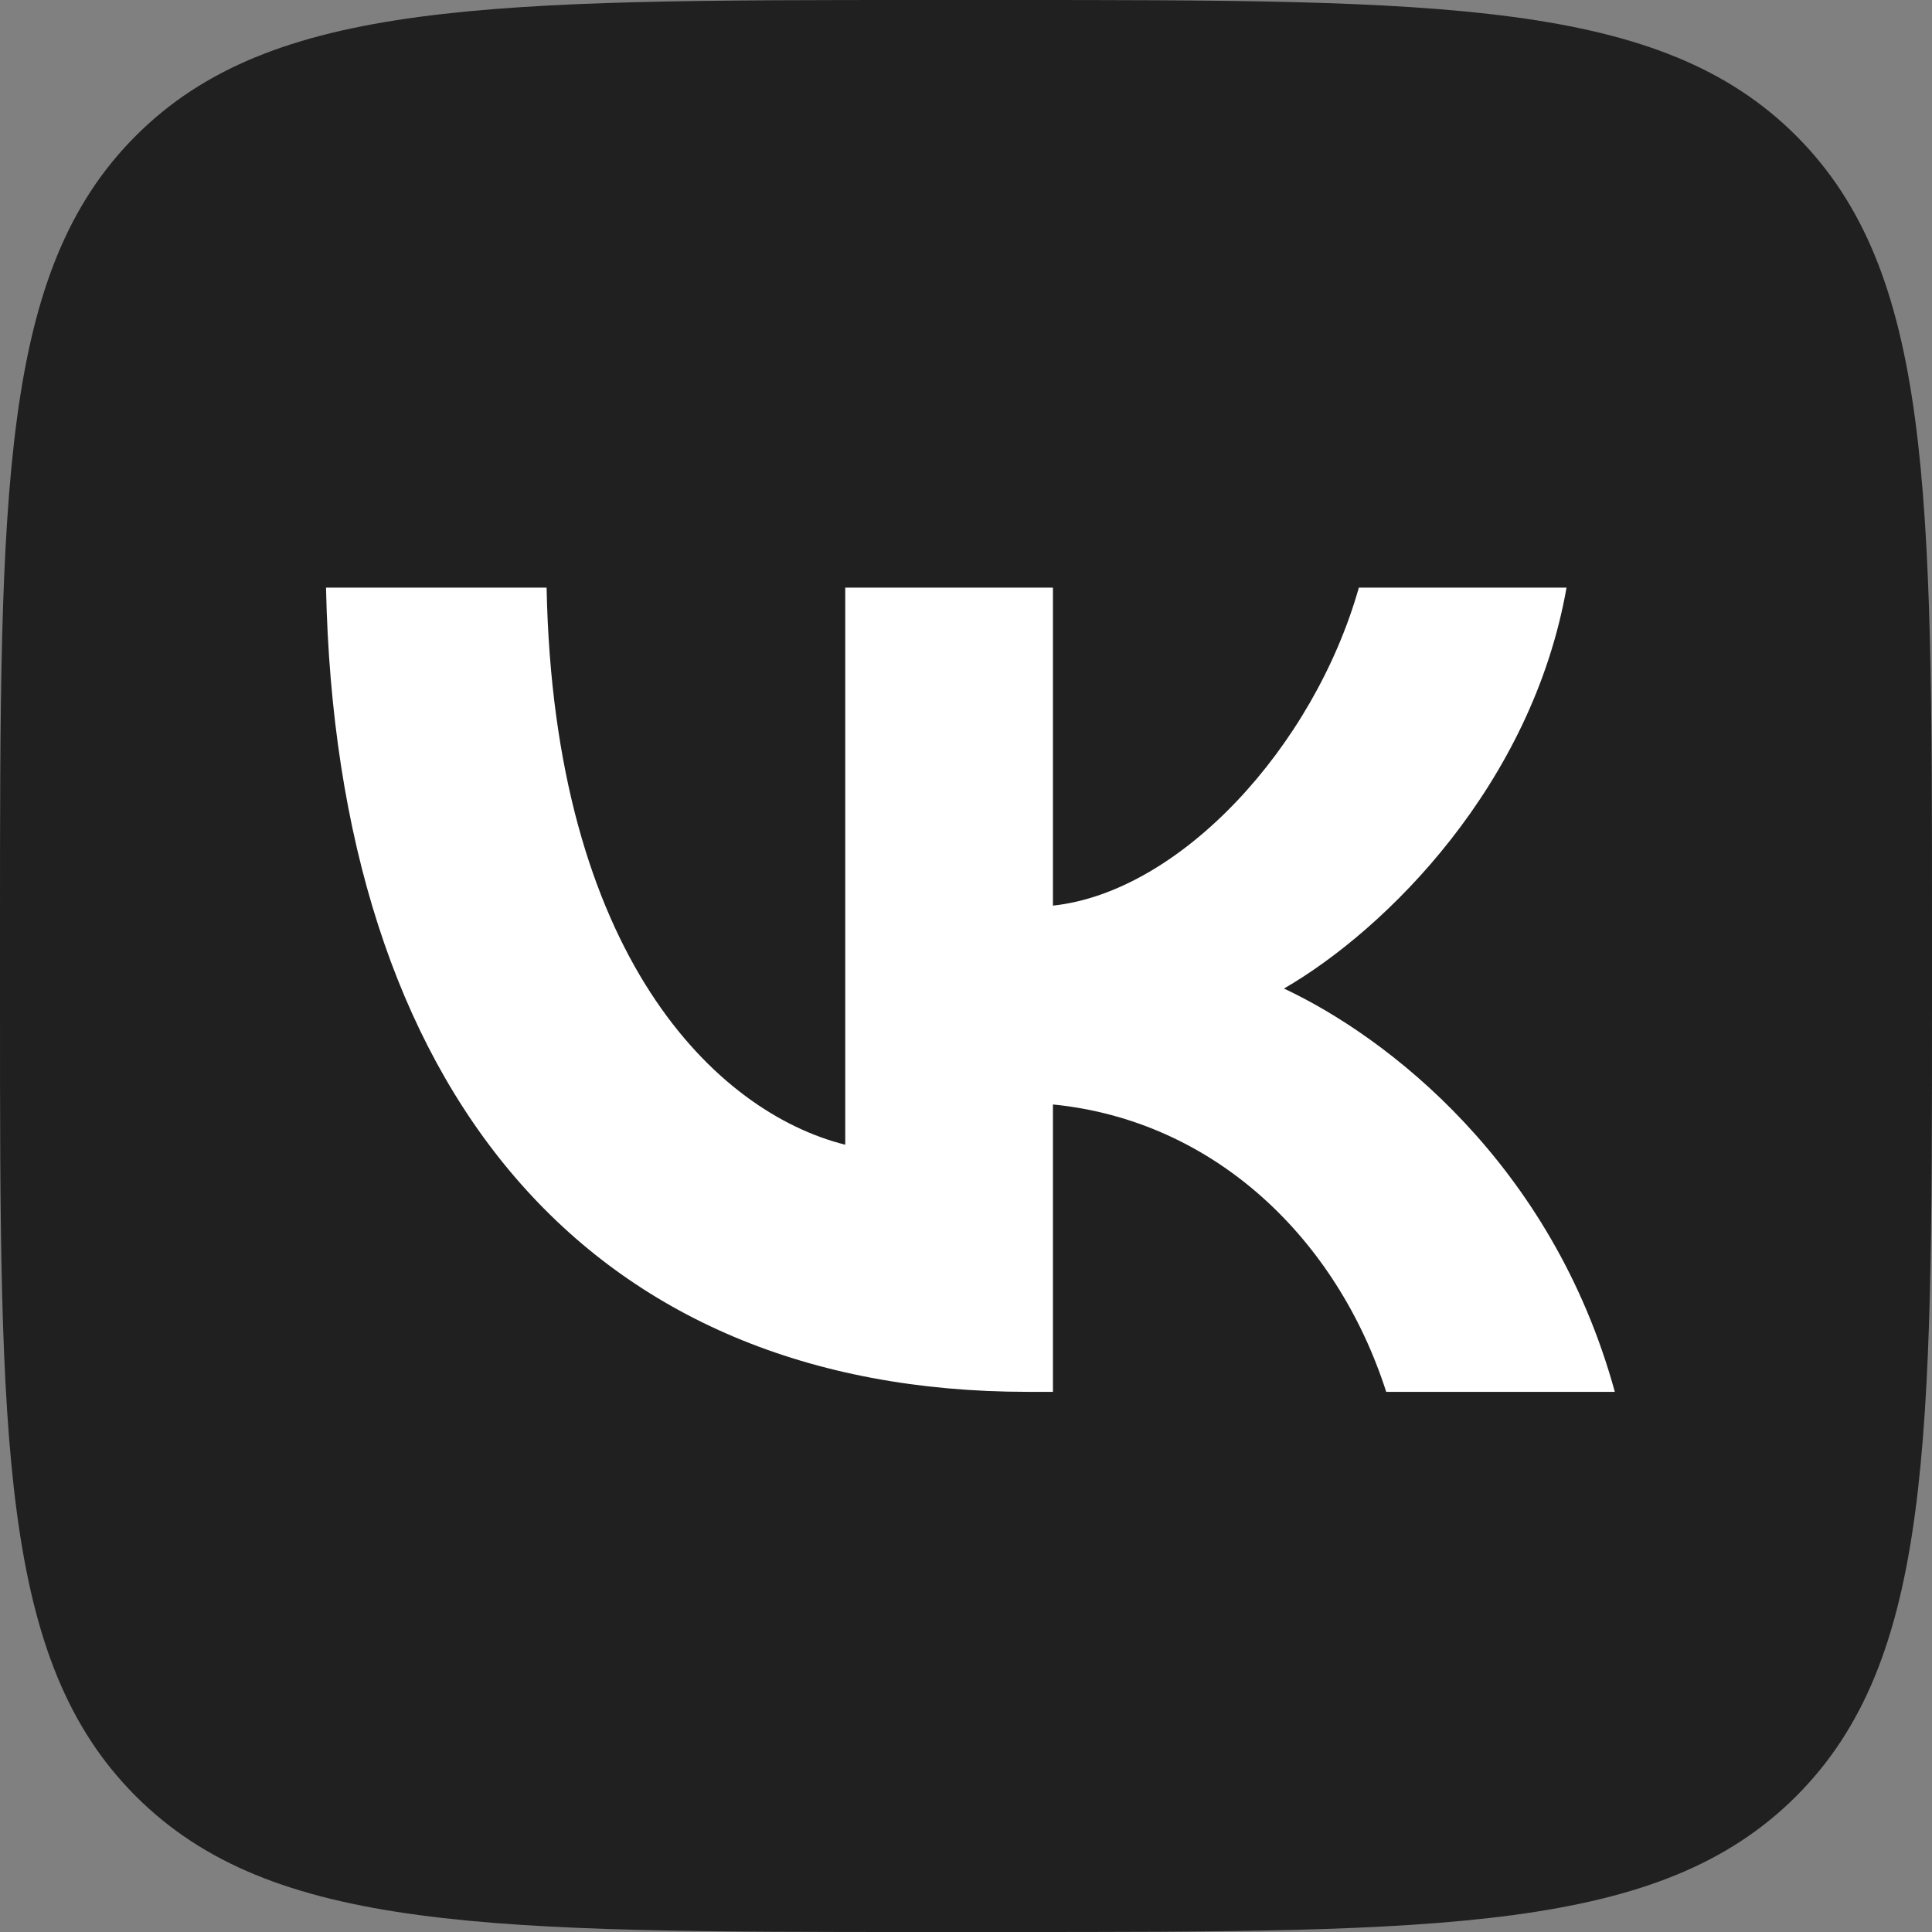 <svg width="24" height="24" viewBox="0 0 24 24" fill="none" xmlns="http://www.w3.org/2000/svg">
<rect x="0" y="0" width="24" height="24" fill="#808080" stroke="none"/>
<g clip-path="url(#clip0_2_125)">
<path d="M0 11.52C0 6.089 0 3.374 1.687 1.687C3.374 0 6.089 0 11.52 0H12.48C17.911 0 20.626 0 22.313 1.687C24 3.374 24 6.089 24 11.52V12.48C24 17.911 24 20.626 22.313 22.313C20.626 24 17.911 24 12.48 24H11.52C6.089 24 3.374 24 1.687 22.313C0 20.626 0 17.911 0 12.48V11.52Z" fill="#202020"/>
<path d="M12.77 17.29C7.3 17.29 4.18 13.54 4.05 7.3H6.79C6.88 11.88 8.9 13.82 10.5 14.22V7.3H13.08V11.25C14.66 11.08 16.32 9.28 16.88 7.3H19.46C19.03 9.74 17.23 11.54 15.95 12.28C17.23 12.88 19.28 14.45 20.06 17.29H17.22C16.61 15.39 15.09 13.92 13.08 13.72V17.29H12.77Z" fill="white"/>
</g>
<defs>
<clipPath id="clip0_2_125">
<rect width="24" height="24" fill="white"/>
</clipPath>
</defs>
</svg>
